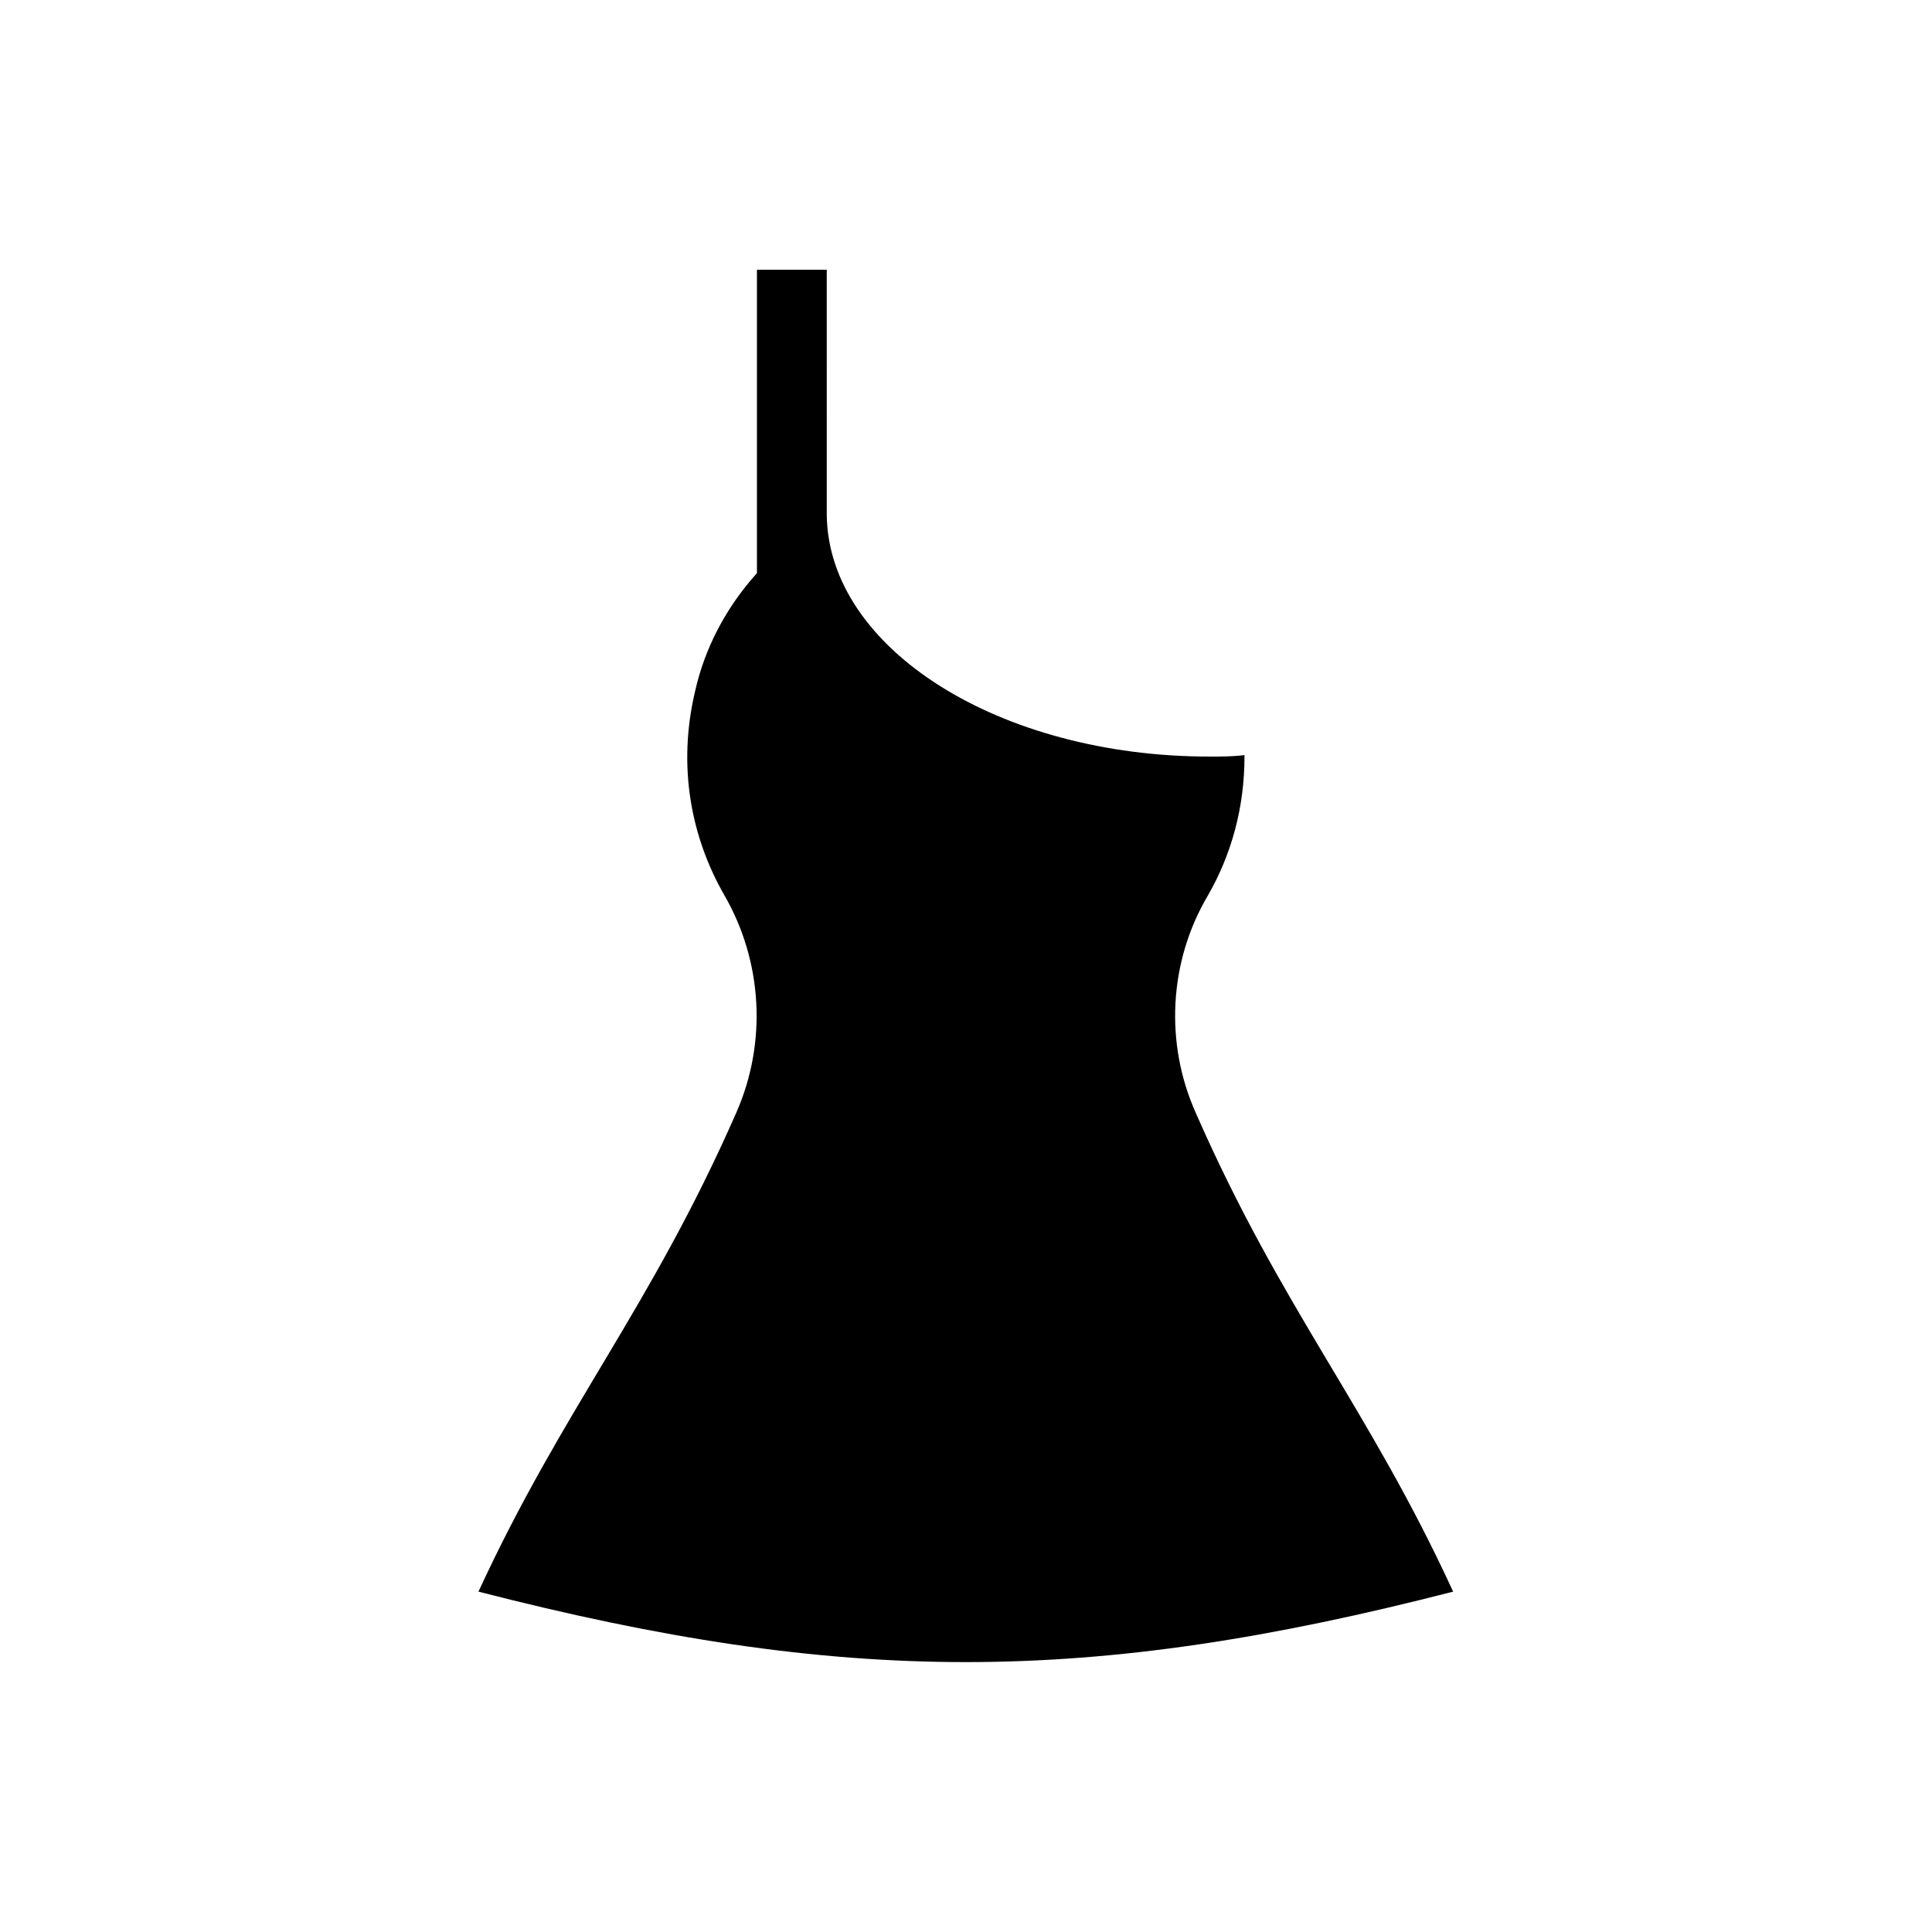 <?xml version="1.0" encoding="UTF-8"?>
<!-- Uploaded to: ICON Repo, www.iconrepo.com, Generator: ICON Repo Mixer Tools -->
<svg fill="#000000" width="800px" height="800px" version="1.1" viewBox="144 144 512 512" xmlns="http://www.w3.org/2000/svg">
 <path d="m460.91 438.96c-8.266-18.402-7.184-40.051 3.148-57.562 6.297-10.922 9.742-23.418 9.742-36.898v-0.395c-2.953 0.395-6.102 0.395-9.25 0.395-55.695 0-100.96-28.535-101.45-63.961l-0.004-65.047h-18.5v80.395c-8.168 9.055-13.875 19.875-16.434 31.488-4.625 19.68-1.082 38.375 7.773 53.824 10.137 17.516 11.414 39.066 3.148 57.762-22.828 51.957-45.758 78.031-68.289 126.84 96.824 24.895 161.48 24.895 258.3 0-22.434-48.809-45.359-74.785-68.188-126.84z"/>
</svg>